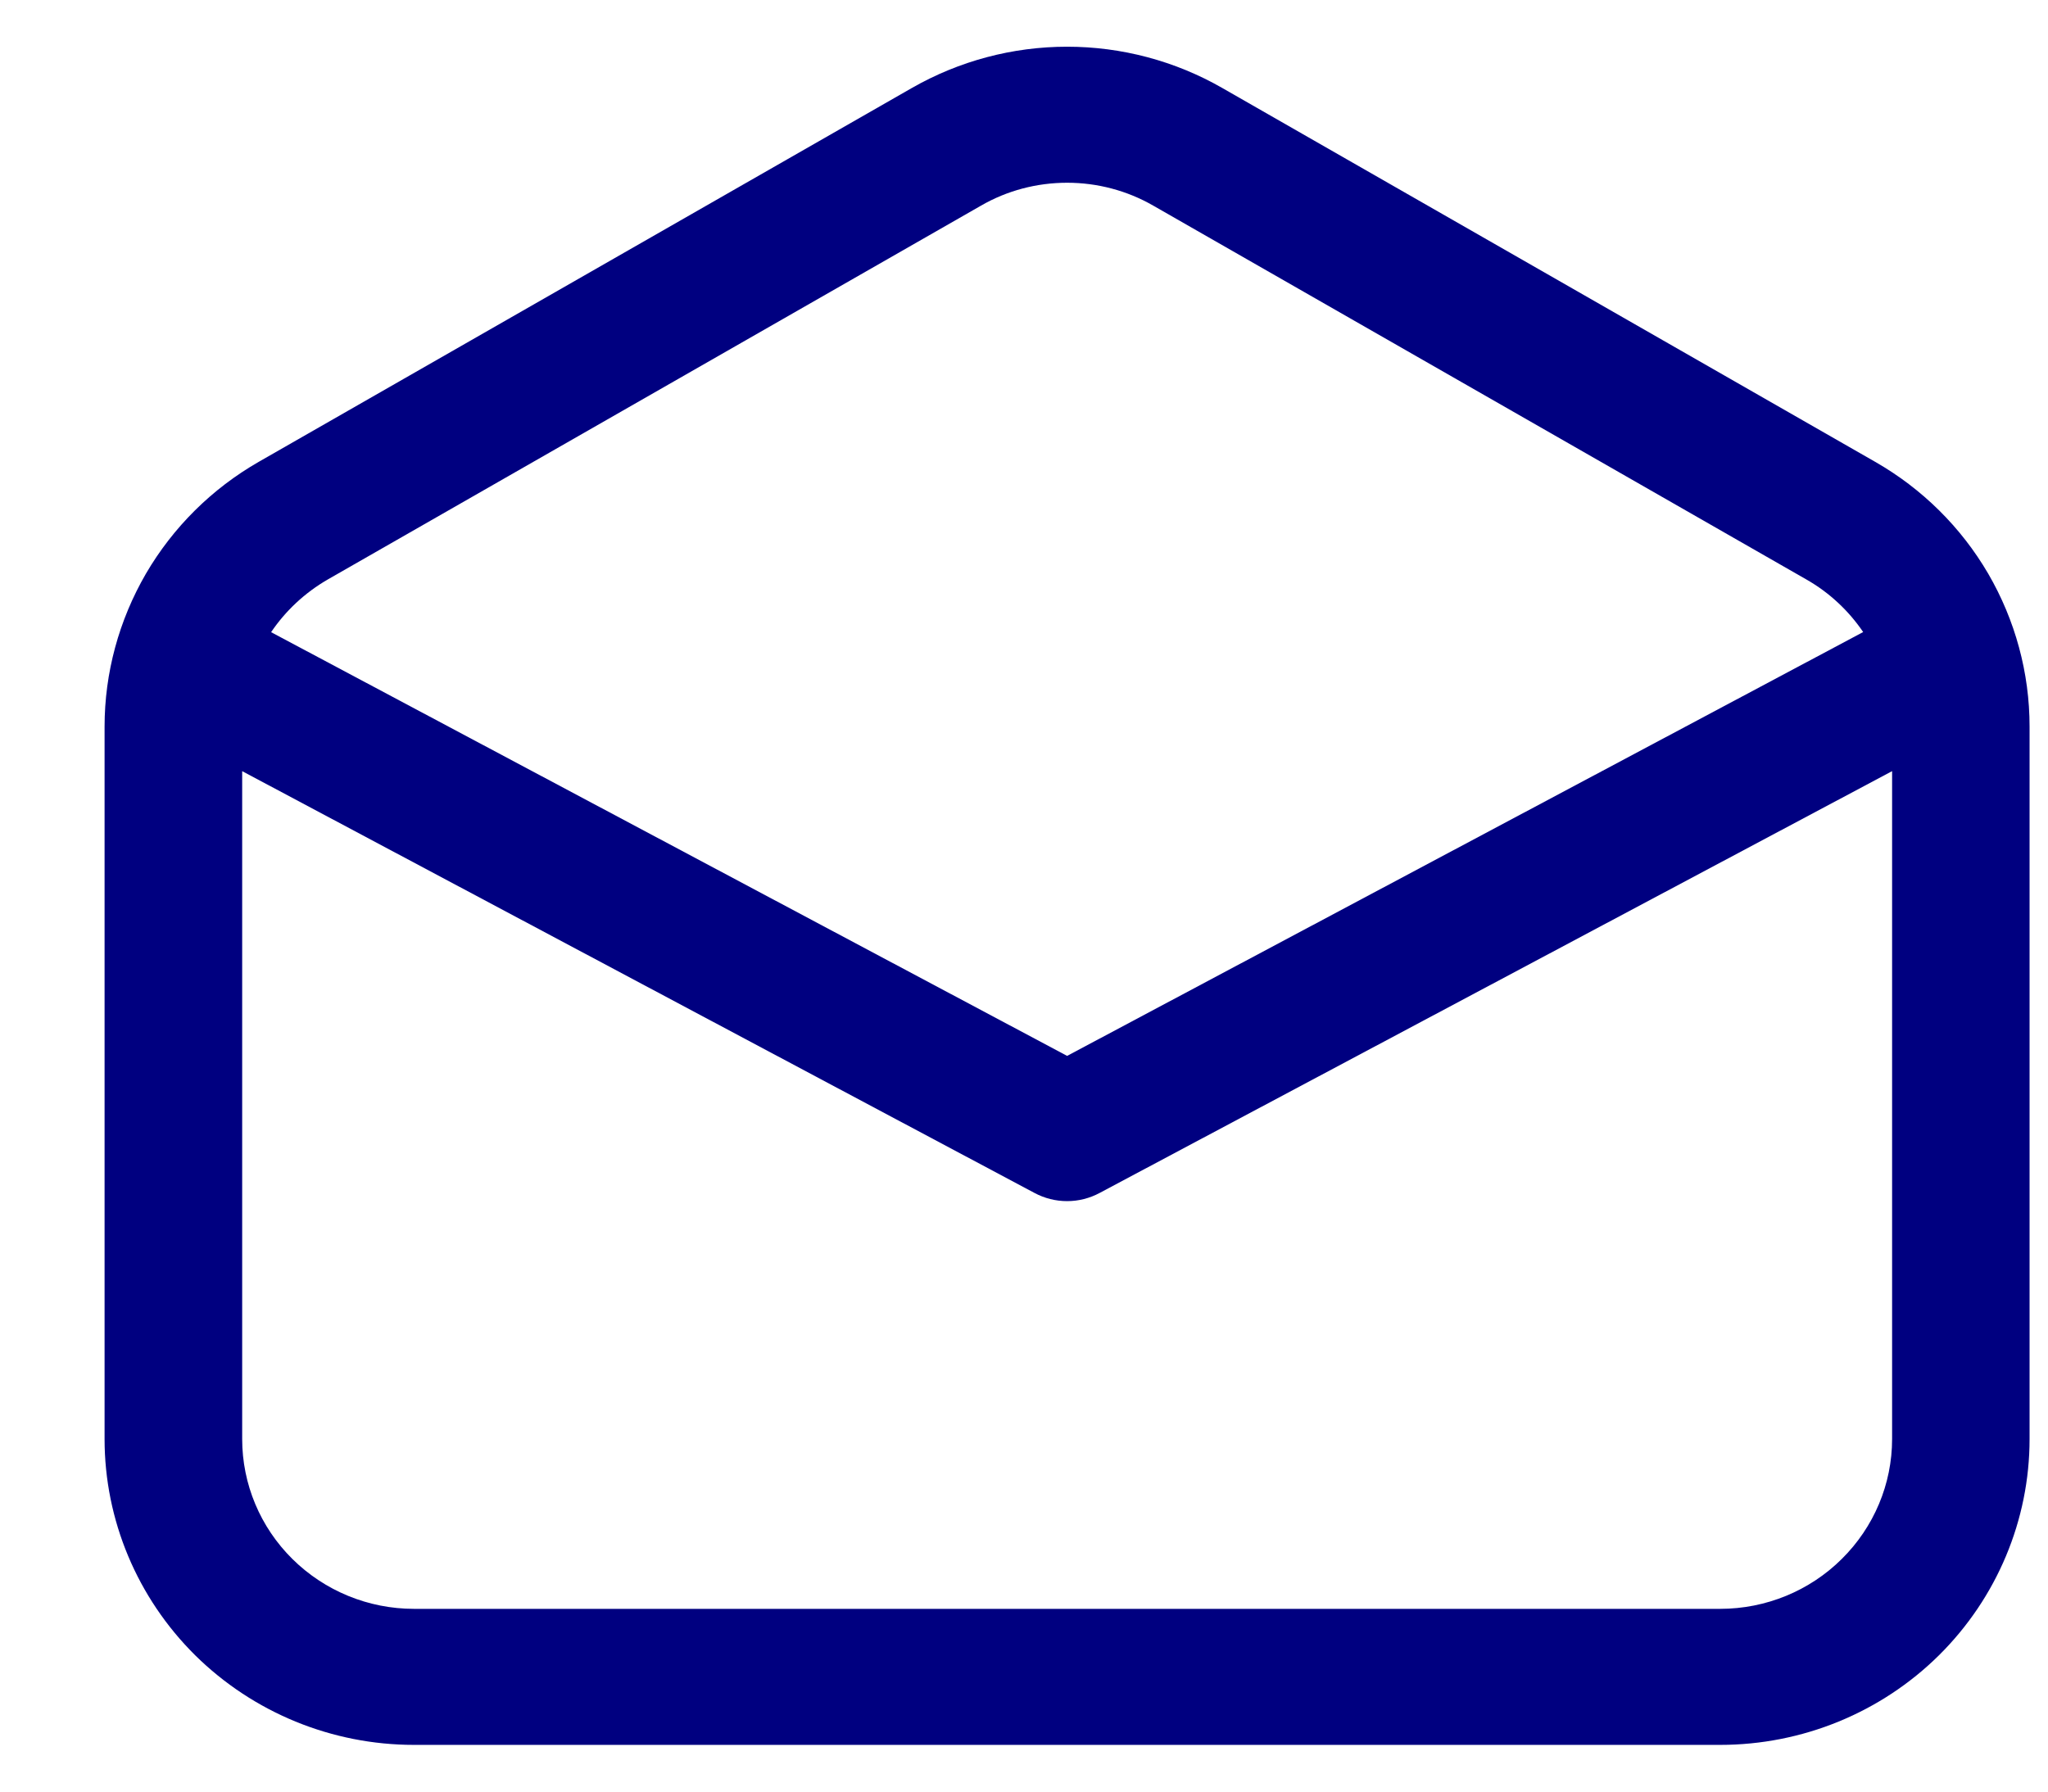 <svg width="16" height="14" viewBox="0 0 16 14" fill="none" xmlns="http://www.w3.org/2000/svg">
<path id="Vector" d="M9.548 0.687C9.18 0.476 8.762 0.365 8.337 0.365C7.911 0.365 7.494 0.476 7.125 0.687L2.023 3.608C1.656 3.818 1.352 4.12 1.14 4.483C0.929 4.847 0.817 5.258 0.817 5.678V11.245C0.817 11.878 1.072 12.486 1.525 12.935C1.979 13.383 2.593 13.635 3.234 13.635H13.439C14.08 13.635 14.695 13.383 15.148 12.935C15.601 12.486 15.856 11.878 15.856 11.245V5.677C15.856 5.258 15.744 4.846 15.533 4.483C15.321 4.12 15.017 3.819 14.65 3.609L9.548 0.687ZM7.664 1.607C7.868 1.489 8.1 1.428 8.337 1.428C8.573 1.428 8.805 1.489 9.01 1.607L14.112 4.528C14.293 4.631 14.443 4.773 14.556 4.939L8.337 8.251L2.118 4.94C2.23 4.774 2.381 4.632 2.561 4.528L7.664 1.607ZM1.892 6.026L8.082 9.322C8.16 9.364 8.248 9.386 8.337 9.386C8.425 9.386 8.513 9.364 8.591 9.322L14.782 6.026V11.245C14.782 11.597 14.64 11.934 14.388 12.183C14.137 12.432 13.795 12.572 13.439 12.572H3.234C2.878 12.572 2.537 12.432 2.285 12.183C2.033 11.934 1.892 11.597 1.892 11.245V6.026Z" fill="#000080"/>
</svg>
